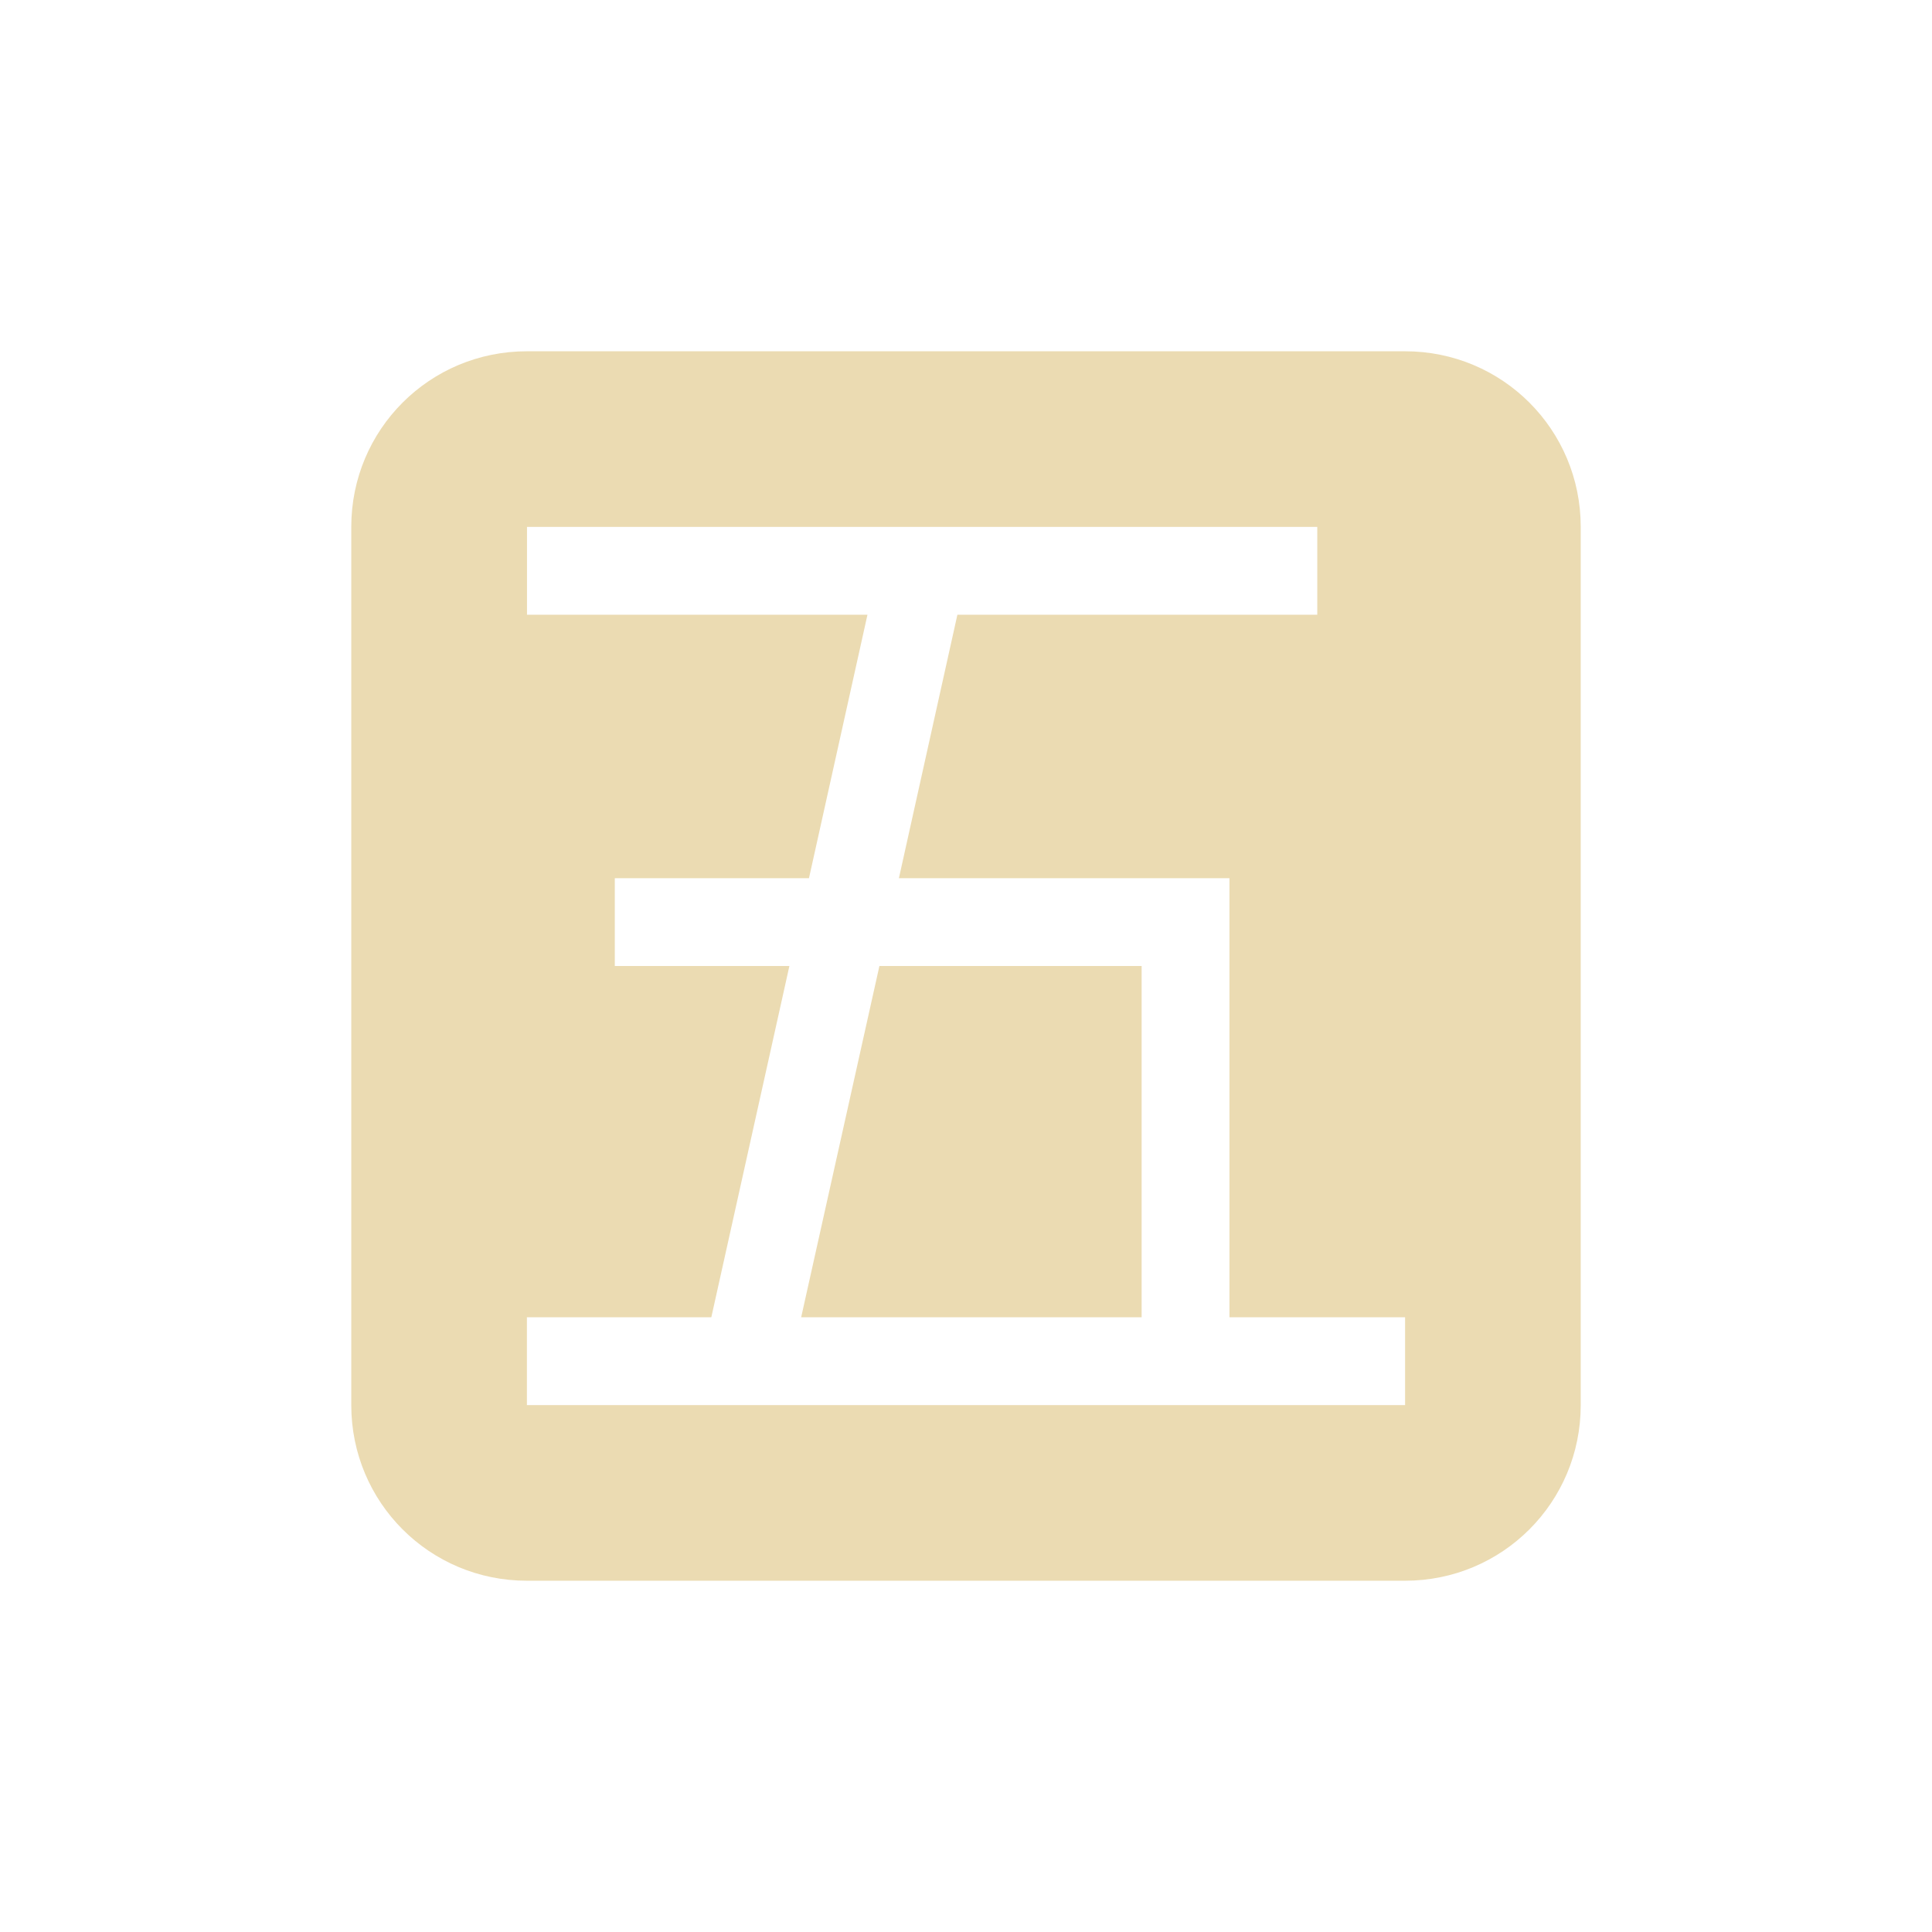 <svg width="22" height="22" version="1.1" xmlns="http://www.w3.org/2000/svg">
  <defs>
    <style id="current-color-scheme" type="text/css">.ColorScheme-Text { color:#ebdbb2; } .ColorScheme-Highlight { color:#458588; }</style>
  </defs>
  <path class="ColorScheme-Text" d="m6 4c-1.108 0-2 0.892-2 2v10c0 1.108 0.892 2 2 2h10c1.108 0 2-0.892 2-2v-10c0-1.108-0.892-2-2-2zm0 2h9v1h-4.098l-0.666 3h3.764v5h2v1h-10v-1h2.1l0.889-4h-1.988v-1h2.211l0.666-3h-3.877v-1zm4.014 5-0.891 4h3.877v-4h-2.986z" fill="currentColor"/>
</svg>
